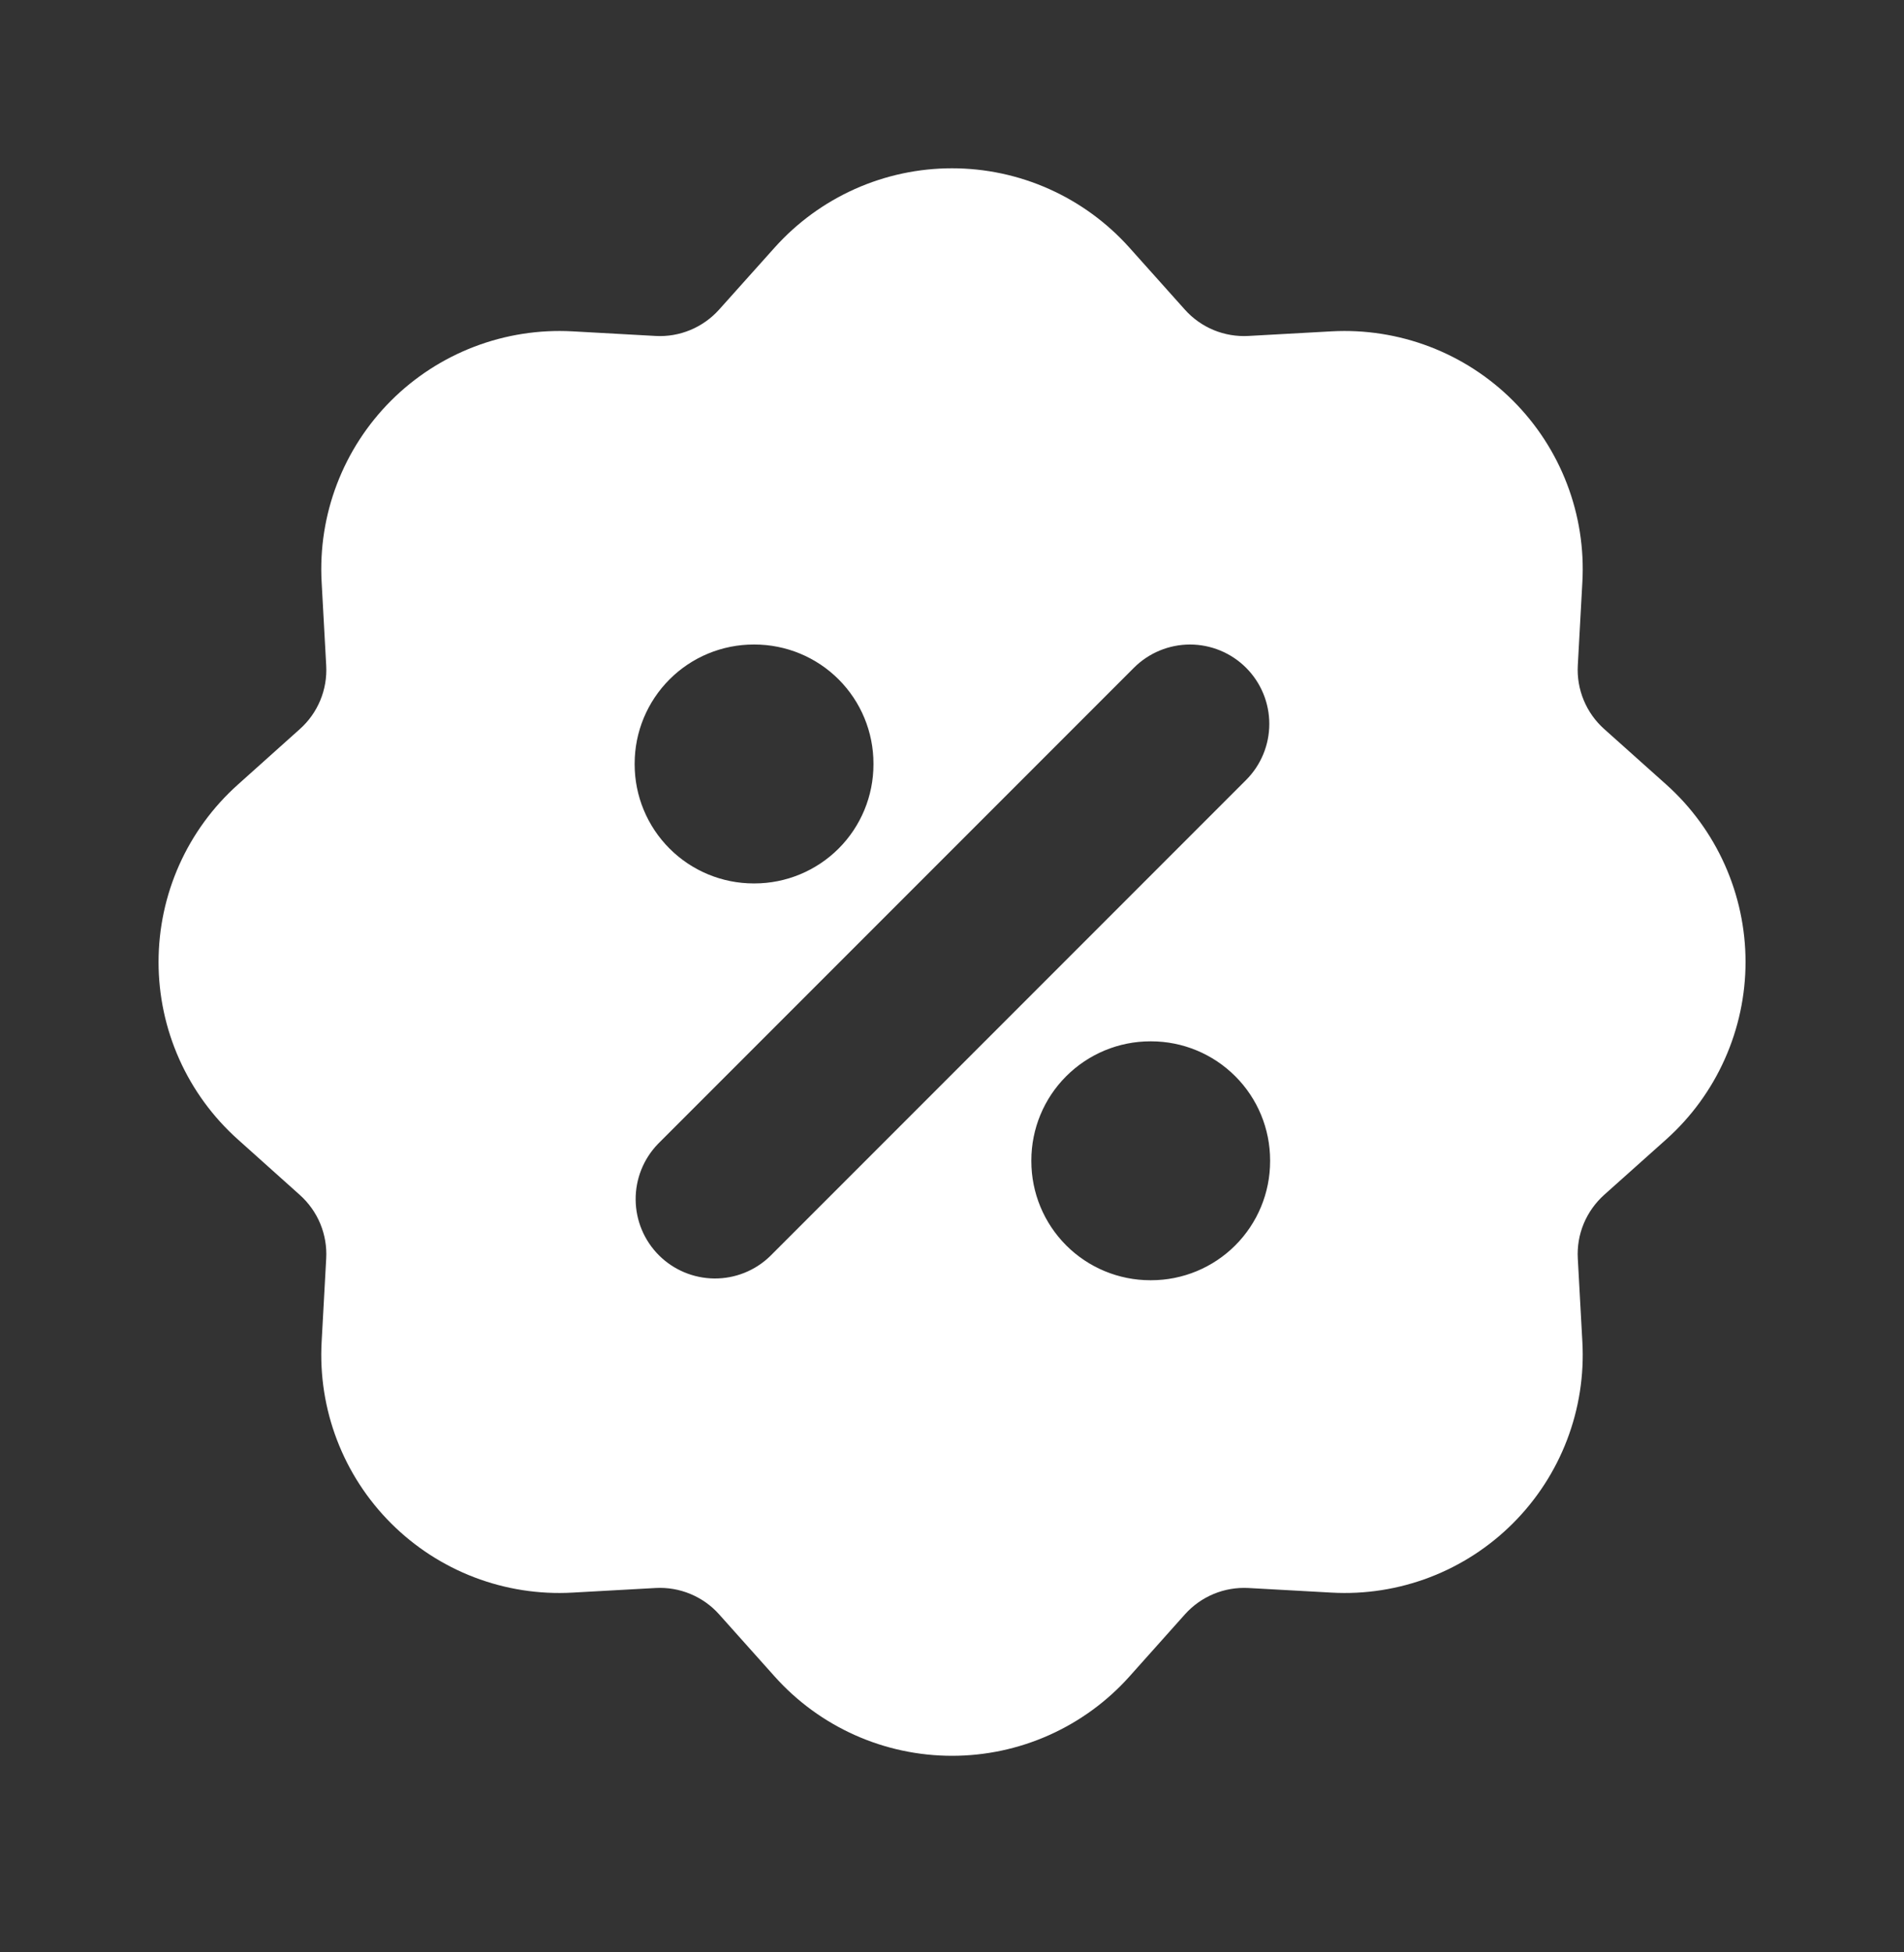 <svg xmlns="http://www.w3.org/2000/svg" width="40" height="41" viewBox="0 0 40 41" fill="none"><rect x="0" y="0" width="40" height="41" fill="#333333" stroke="none"/><path fill-rule="evenodd" clip-rule="evenodd" d="M16.275 5.198C16.744 4.675 17.318 4.256 17.96 3.969C18.602 3.682 19.297 3.534 20 3.534C20.703 3.534 21.398 3.682 22.04 3.969C22.682 4.256 23.256 4.675 23.725 5.198L24.892 6.502C25.058 6.688 25.265 6.835 25.496 6.931C25.727 7.026 25.977 7.069 26.227 7.055L27.977 6.958C28.678 6.92 29.38 7.03 30.037 7.281C30.693 7.532 31.289 7.918 31.786 8.415C32.283 8.912 32.67 9.508 32.921 10.165C33.172 10.821 33.282 11.523 33.243 12.225L33.147 13.975C33.133 14.225 33.176 14.474 33.272 14.705C33.367 14.935 33.514 15.142 33.7 15.308L35.005 16.475C35.529 16.944 35.948 17.518 36.235 18.16C36.522 18.802 36.671 19.498 36.671 20.201C36.671 20.904 36.522 21.599 36.235 22.241C35.948 22.884 35.529 23.458 35.005 23.927L33.7 25.093C33.514 25.26 33.367 25.467 33.271 25.698C33.175 25.929 33.133 26.179 33.147 26.428L33.243 28.178C33.282 28.88 33.172 29.582 32.921 30.238C32.67 30.895 32.283 31.491 31.786 31.988C31.289 32.485 30.693 32.872 30.037 33.123C29.38 33.374 28.678 33.484 27.977 33.445L26.227 33.348C25.977 33.335 25.728 33.377 25.497 33.473C25.266 33.569 25.06 33.715 24.893 33.902L23.727 35.207C23.258 35.731 22.683 36.15 22.041 36.437C21.399 36.724 20.704 36.872 20.001 36.872C19.298 36.872 18.602 36.724 17.96 36.437C17.318 36.15 16.744 35.731 16.275 35.207L15.108 33.902C14.942 33.715 14.735 33.569 14.504 33.473C14.273 33.377 14.023 33.334 13.773 33.348L12.023 33.445C11.322 33.484 10.62 33.374 9.963 33.123C9.307 32.872 8.711 32.485 8.214 31.988C7.717 31.491 7.33 30.895 7.079 30.238C6.828 29.582 6.718 28.88 6.757 28.178L6.853 26.428C6.867 26.179 6.824 25.93 6.729 25.699C6.633 25.468 6.486 25.262 6.3 25.095L4.997 23.928C4.473 23.459 4.053 22.885 3.766 22.243C3.479 21.601 3.331 20.906 3.331 20.203C3.331 19.499 3.479 18.804 3.766 18.162C4.053 17.52 4.473 16.946 4.997 16.477L6.3 15.31C6.487 15.143 6.633 14.937 6.729 14.706C6.825 14.475 6.867 14.225 6.853 13.975L6.757 12.225C6.718 11.523 6.828 10.821 7.079 10.165C7.33 9.508 7.717 8.912 8.214 8.415C8.711 7.918 9.307 7.532 9.963 7.281C10.62 7.03 11.322 6.92 12.023 6.958L13.773 7.055C14.023 7.069 14.272 7.026 14.503 6.93C14.734 6.834 14.94 6.688 15.107 6.502L16.275 5.198ZM26.178 14.023C26.491 14.336 26.666 14.76 26.666 15.202C26.666 15.644 26.491 16.067 26.178 16.38L16.178 26.38C15.864 26.684 15.443 26.852 15.006 26.848C14.569 26.844 14.151 26.669 13.842 26.36C13.533 26.051 13.358 25.633 13.354 25.196C13.35 24.759 13.518 24.338 13.822 24.023L23.822 14.023C24.134 13.711 24.558 13.535 25 13.535C25.442 13.535 25.866 13.711 26.178 14.023ZM15.833 13.535C15.17 13.535 14.534 13.798 14.066 14.267C13.597 14.736 13.333 15.372 13.333 16.035V16.052C13.333 16.715 13.597 17.351 14.066 17.82C14.534 18.288 15.17 18.552 15.833 18.552H15.85C16.513 18.552 17.149 18.288 17.618 17.82C18.087 17.351 18.35 16.715 18.35 16.052V16.035C18.35 15.372 18.087 14.736 17.618 14.267C17.149 13.798 16.513 13.535 15.85 13.535H15.833ZM24.167 21.868C23.504 21.868 22.868 22.132 22.399 22.601C21.93 23.069 21.667 23.705 21.667 24.368V24.385C21.667 25.048 21.93 25.684 22.399 26.153C22.868 26.622 23.504 26.885 24.167 26.885H24.183C24.846 26.885 25.482 26.622 25.951 26.153C26.42 25.684 26.683 25.048 26.683 24.385V24.368C26.683 23.705 26.42 23.069 25.951 22.601C25.482 22.132 24.846 21.868 24.183 21.868H24.167Z" fill="white"></path></svg>